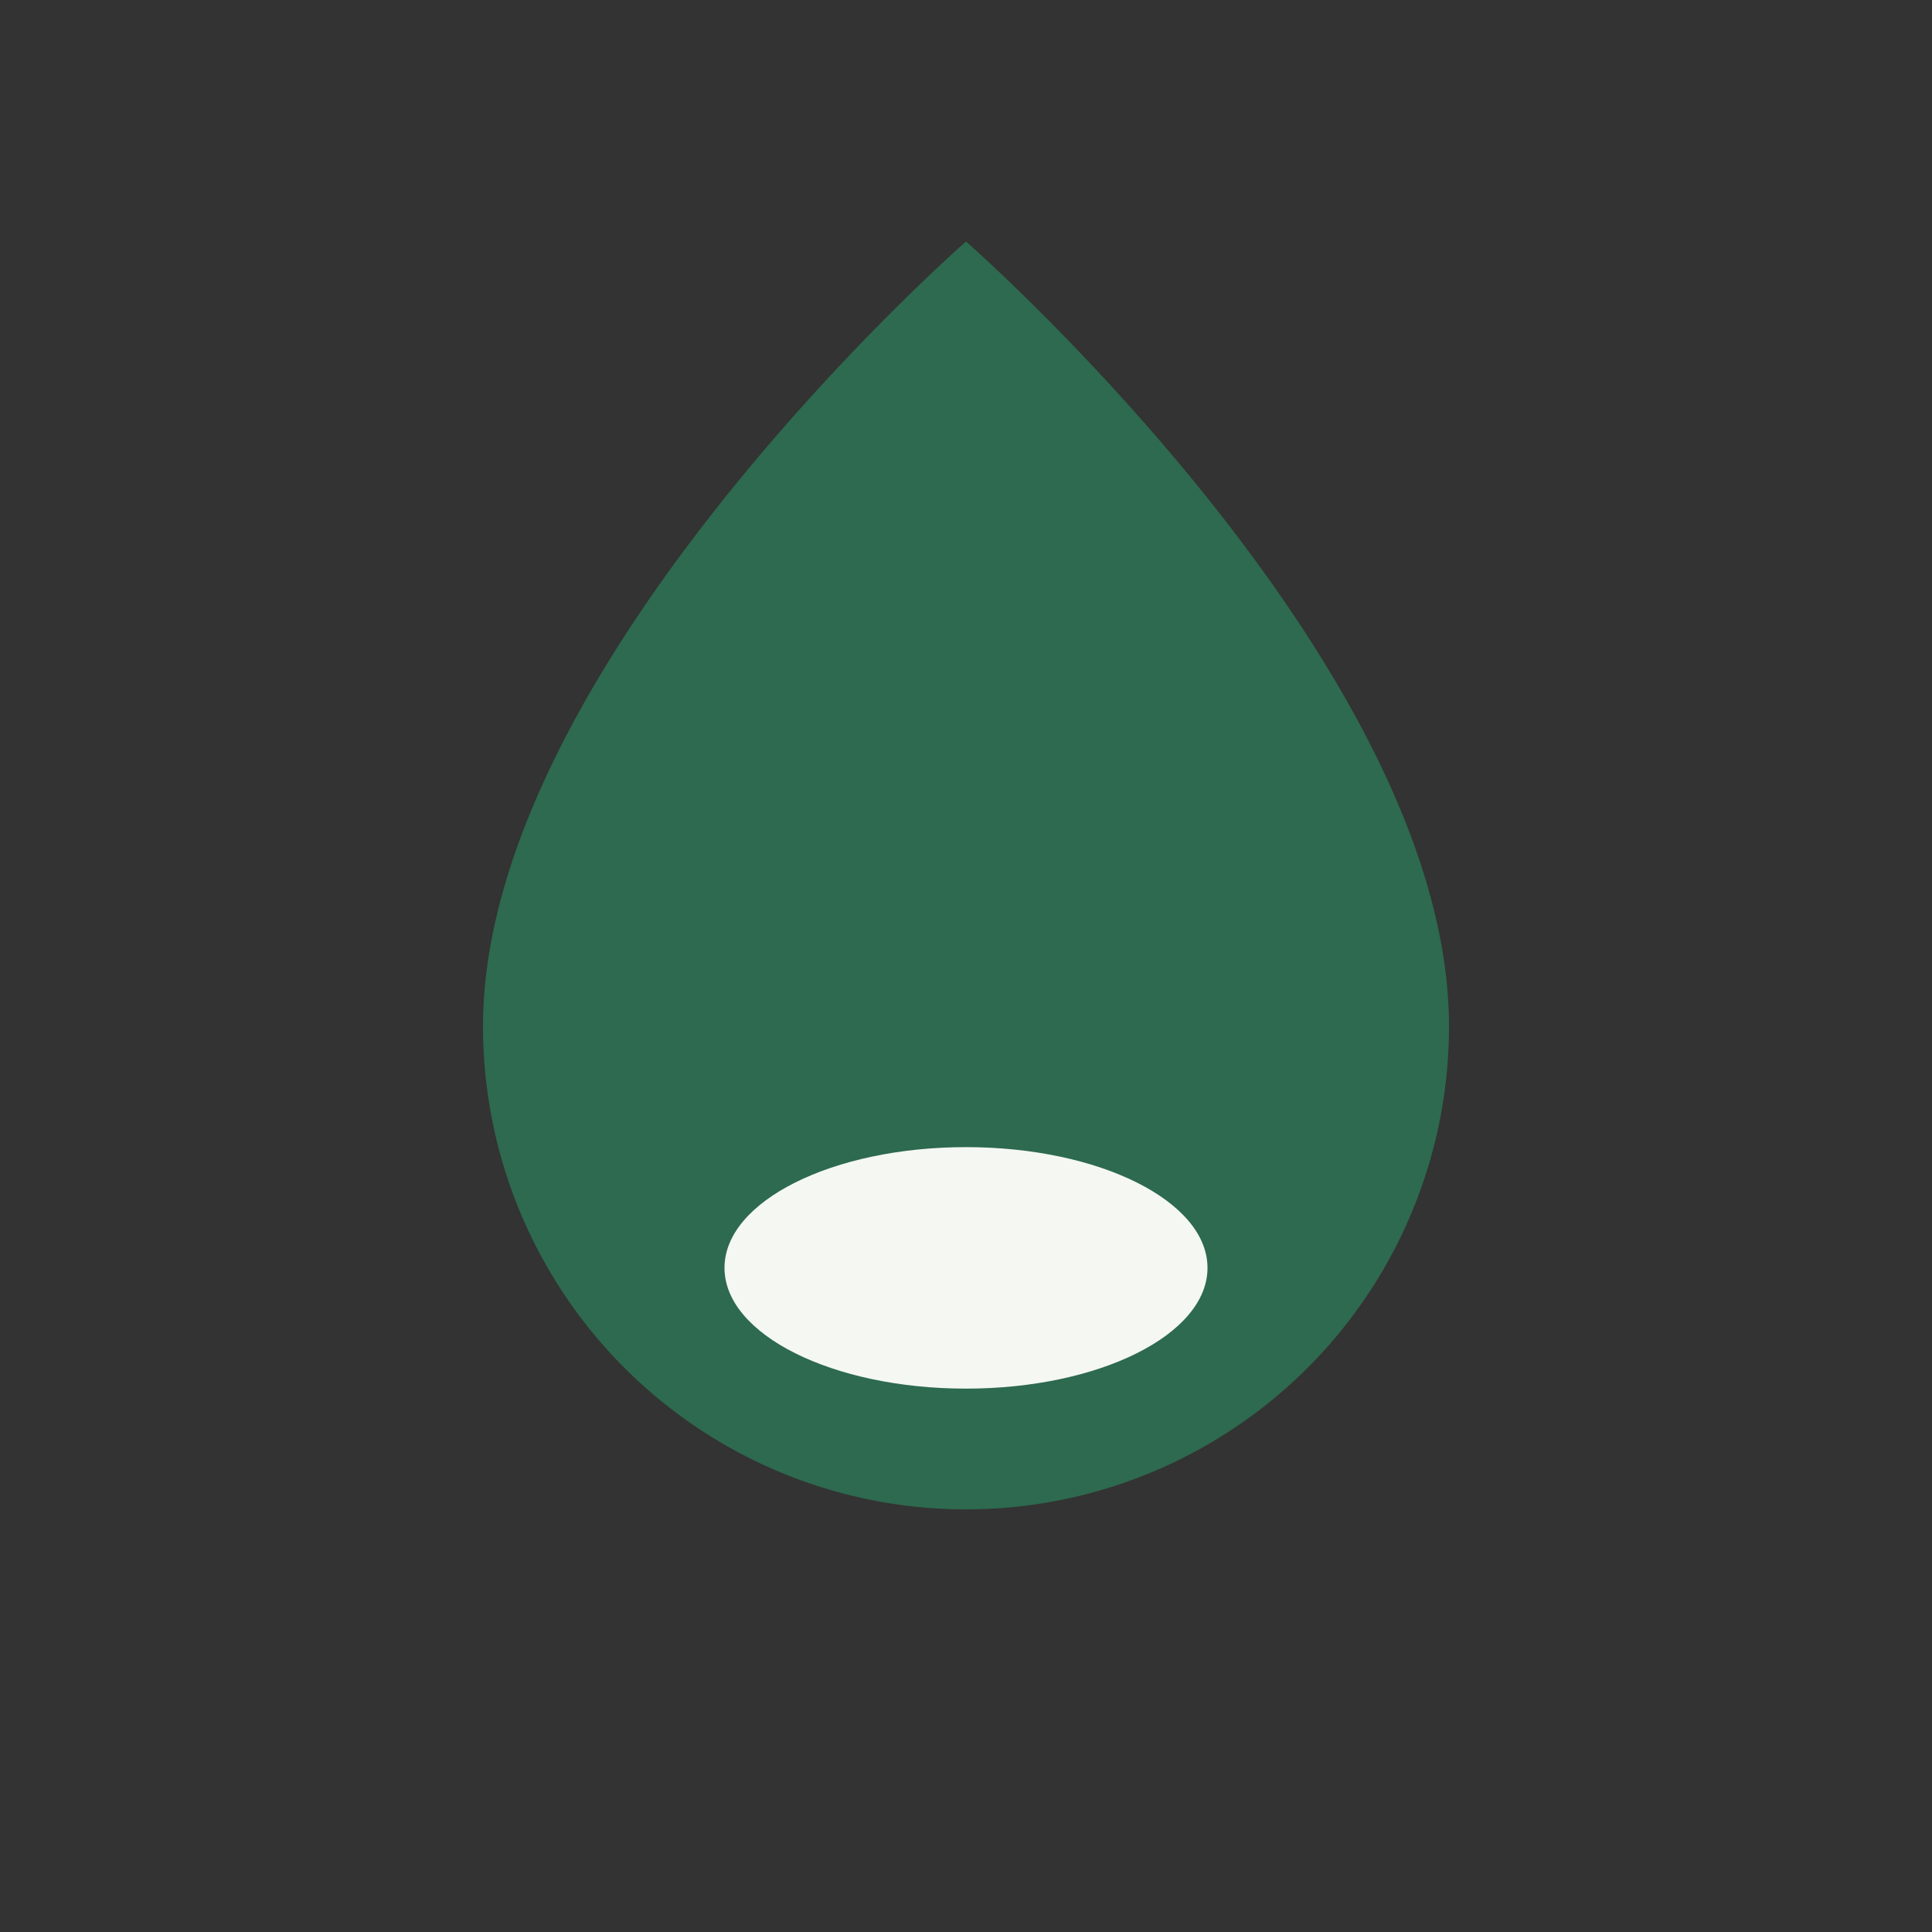 <?xml version="1.0" encoding="UTF-8"?>
<svg xmlns="http://www.w3.org/2000/svg" width="32" height="32" viewBox="0 0 32 32"><rect x="0" y="0" width="32" height="32" fill="#333333" stroke="none"/><path d="M16 25a8 8 0 0 1-8-8c0-6 8-13 8-13s8 7 8 13a8 8 0 0 1-8 8Z" fill="#2D6A4F"/><ellipse cx="16" cy="21" rx="4" ry="2" fill="#F5F7F3"/></svg>